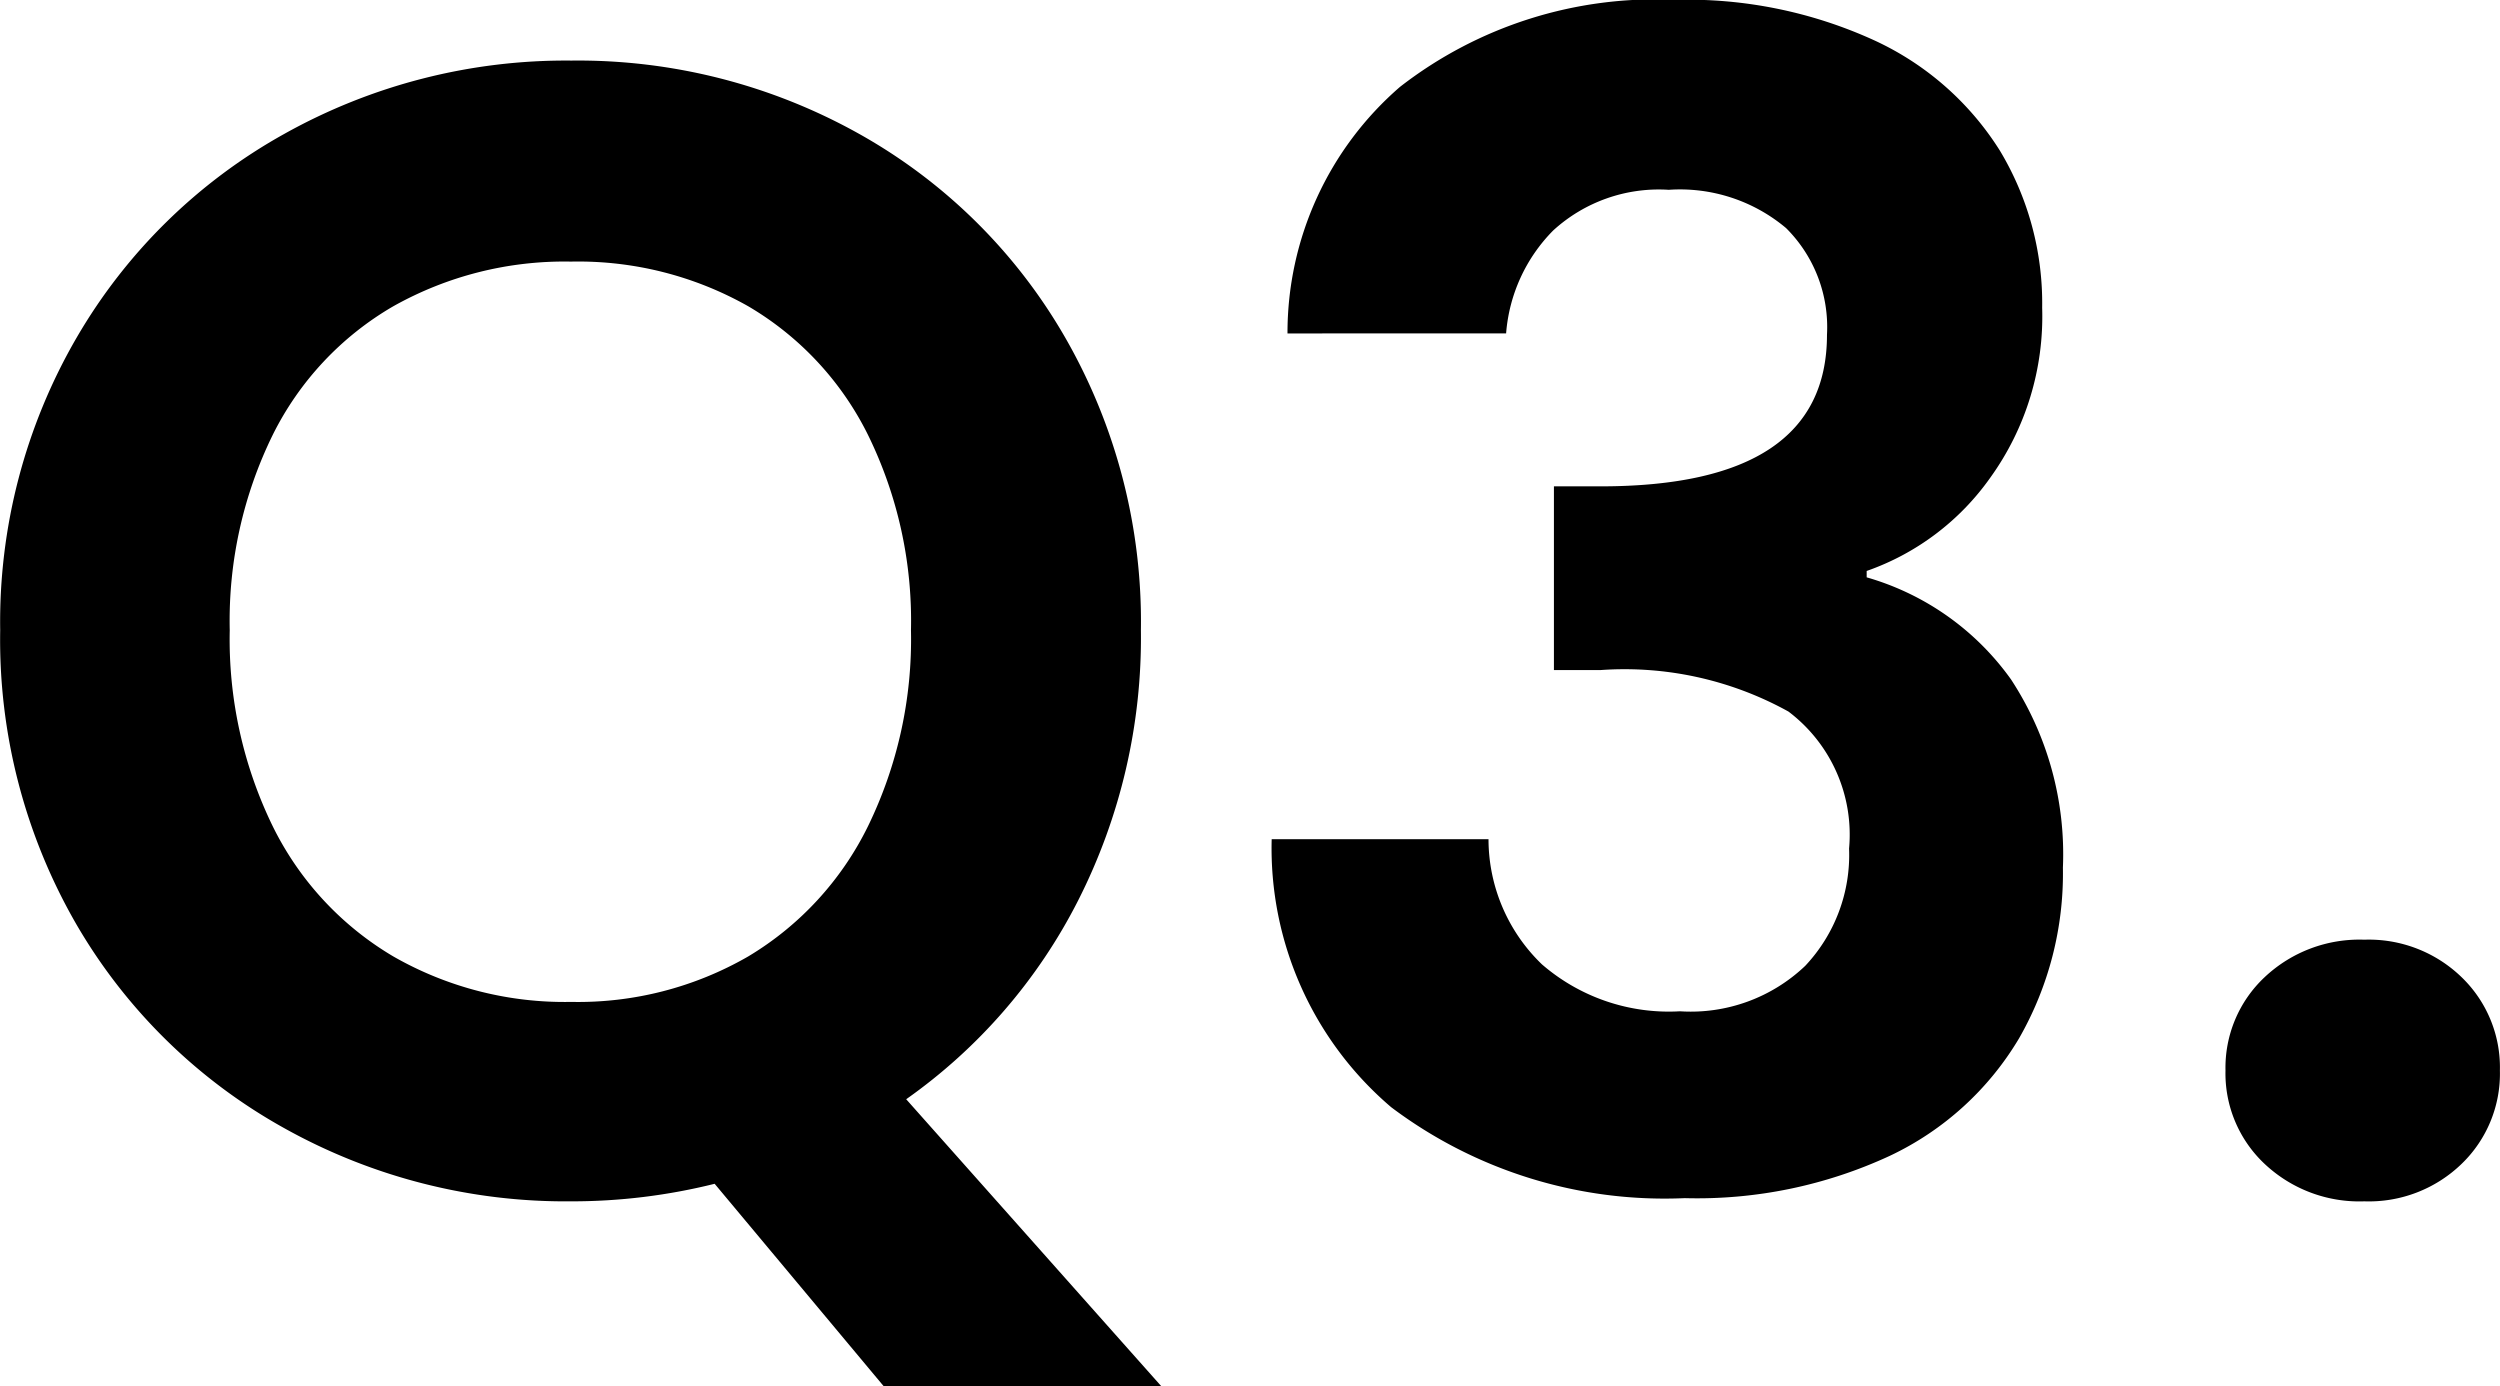<svg xmlns="http://www.w3.org/2000/svg" width="51.711" height="28.677" viewBox="0 0 51.711 28.677"><path d="M-7.722,4.059l-3.5-4.191a12.2,12.2,0,0,1-2.97.363,11.934,11.934,0,0,1-5.94-1.518,11.333,11.333,0,0,1-4.29-4.208A11.77,11.77,0,0,1-26-11.583a11.707,11.707,0,0,1,1.584-6.056,11.333,11.333,0,0,1,4.29-4.208,11.934,11.934,0,0,1,5.94-1.518,11.907,11.907,0,0,1,5.956,1.518,11.247,11.247,0,0,1,4.257,4.208,11.8,11.8,0,0,1,1.568,6.056,12.009,12.009,0,0,1-1.3,5.594A11.271,11.271,0,0,1-7.26-1.881l5.28,5.94Zm-13.53-15.642a8.825,8.825,0,0,0,.891,4.059,6.414,6.414,0,0,0,2.492,2.689,7.126,7.126,0,0,0,3.679.941,7.038,7.038,0,0,0,3.663-.941A6.447,6.447,0,0,0-8.052-7.524a8.825,8.825,0,0,0,.891-4.059,8.723,8.723,0,0,0-.891-4.043,6.36,6.36,0,0,0-2.475-2.657,7.136,7.136,0,0,0-3.663-.924,7.226,7.226,0,0,0-3.679.924,6.328,6.328,0,0,0-2.492,2.657A8.723,8.723,0,0,0-21.252-11.583ZM.627-17.721a6.728,6.728,0,0,1,2.327-5.1,8.61,8.61,0,0,1,5.693-1.8,9.289,9.289,0,0,1,4.125.841,6.056,6.056,0,0,1,2.59,2.277,6.123,6.123,0,0,1,.875,3.251,5.705,5.705,0,0,1-1.073,3.514,5.256,5.256,0,0,1-2.557,1.93v.132a5.547,5.547,0,0,1,2.986,2.112,6.594,6.594,0,0,1,1.073,3.894,6.861,6.861,0,0,1-.908,3.531A6.176,6.176,0,0,1,13.085-.71,9.468,9.468,0,0,1,8.844.165,9.4,9.4,0,0,1,2.772-1.716,7.035,7.035,0,0,1,.3-7.26H4.785a3.594,3.594,0,0,0,1.106,2.59A4.01,4.01,0,0,0,8.745-3.7a3.433,3.433,0,0,0,2.591-.94,3.348,3.348,0,0,0,.907-2.426A3.189,3.189,0,0,0,10.989-9.9,7,7,0,0,0,7.1-10.758H6.138v-3.8H7.1q4.686,0,4.686-3.135A2.889,2.889,0,0,0,10.94-19.9a3.408,3.408,0,0,0-2.426-.792,3.236,3.236,0,0,0-2.392.842,3.4,3.4,0,0,0-.973,2.128ZM22.9.231a2.858,2.858,0,0,1-2.062-.775,2.566,2.566,0,0,1-.809-1.931,2.566,2.566,0,0,1,.809-1.93A2.858,2.858,0,0,1,22.9-5.181a2.758,2.758,0,0,1,2.013.776,2.592,2.592,0,0,1,.792,1.93,2.592,2.592,0,0,1-.792,1.931A2.758,2.758,0,0,1,22.9.231Z" transform="translate(26.004 24.618)"/></svg>